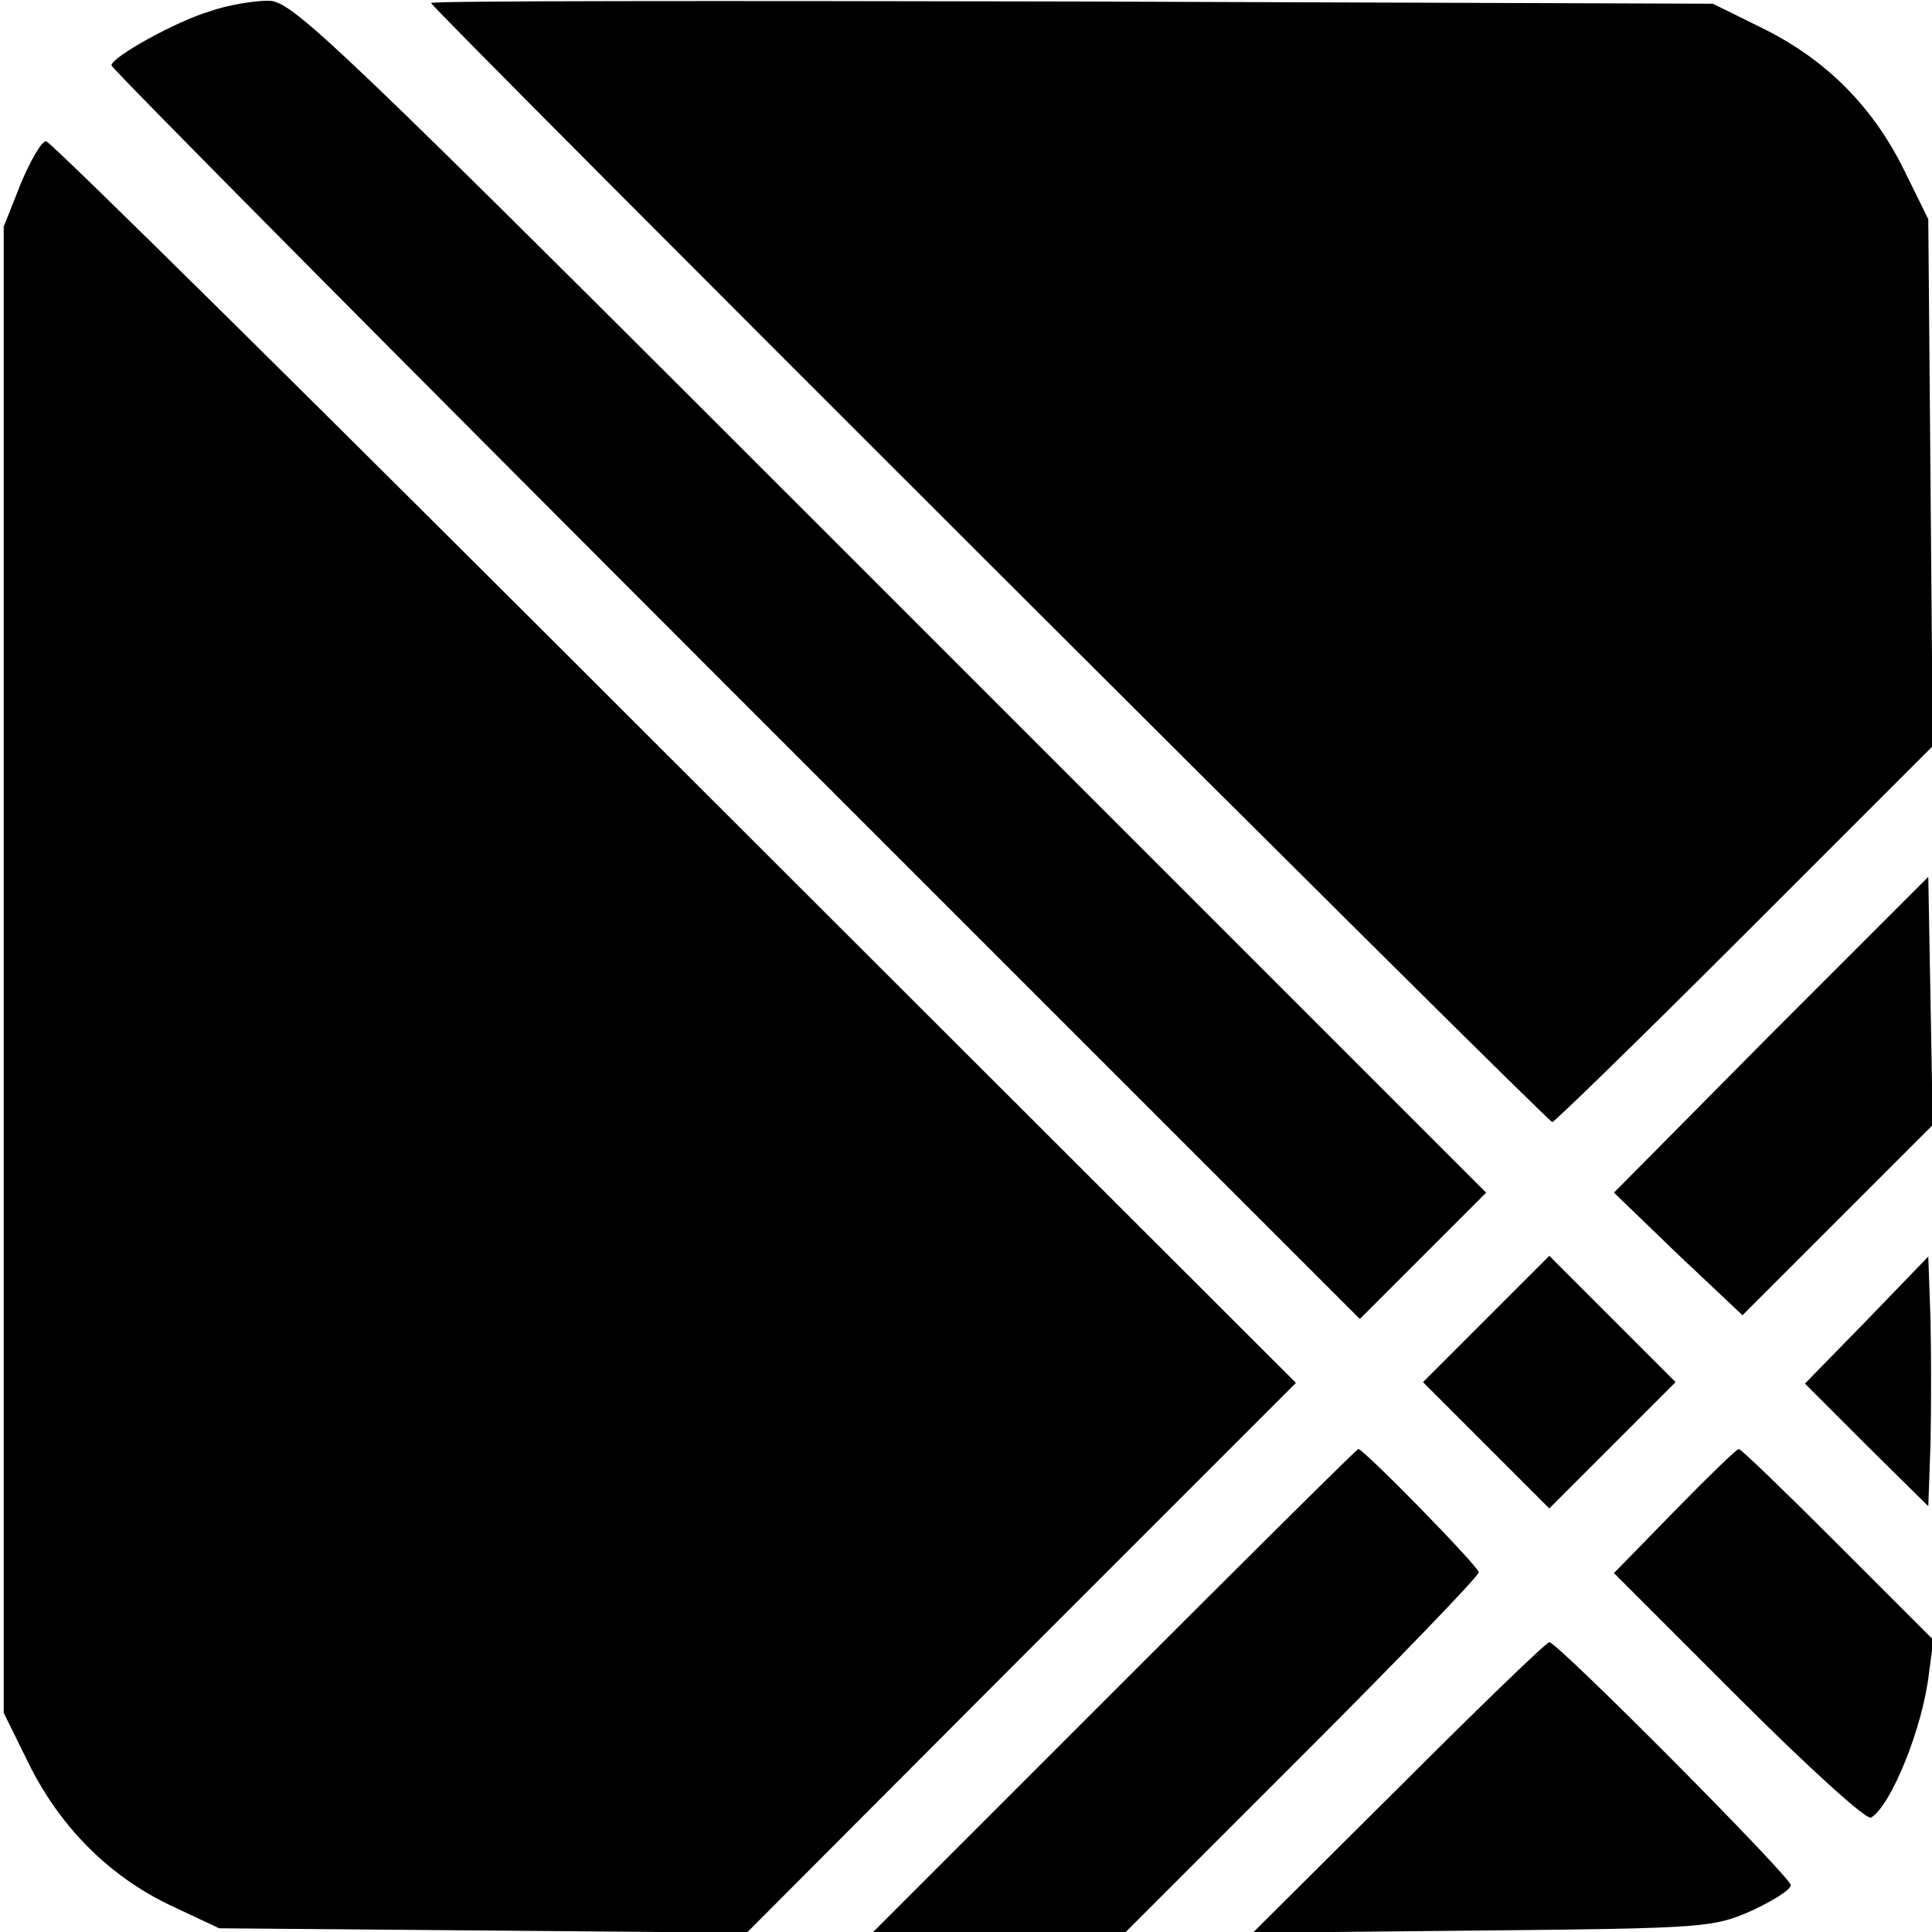<?xml version="1.0" standalone="no"?>
<!DOCTYPE svg PUBLIC "-//W3C//DTD SVG 20010904//EN"
 "http://www.w3.org/TR/2001/REC-SVG-20010904/DTD/svg10.dtd">
<svg version="1.0" xmlns="http://www.w3.org/2000/svg"
 width="260pt" height="260pt" viewBox="0 0 260 260"
 preserveAspectRatio="xMidYMid meet">
<g transform="translate(0,260) scale(0.1,-0.1)"
fill="#000000" stroke="none">
<path d="M283 2585 c-47 -14 -133 -62 -133 -73 0 -4 378 -385 840 -847 l840
-840 85 85 85 85 -802 802 c-764 764 -805 803 -838 802 -19 0 -54 -6 -77 -14z"/>
<path d="M580 2596 c0 -6 1502 -1506 1509 -1506 3 0 120 114 259 253 l253 253
-3 355 -3 354 -33 67 c-42 85 -105 148 -190 190 l-67 33 -862 3 c-475 1 -863
1 -863 -2z"/>
<path d="M28 2353 l-23 -58 0 -1000 0 -1000 33 -67 c42 -86 109 -153 191 -192
l66 -31 355 -3 355 -3 369 370 370 370 -836 835 c-460 460 -840 836 -846 836
-6 0 -21 -26 -34 -57z"/>
<path d="M2383 1208 l-211 -213 86 -83 87 -82 128 128 128 128 -3 167 -3 167
-212 -212z"/>
<path d="M2000 825 l-85 -85 85 -85 85 -85 85 85 85 85 -85 85 -85 85 -85 -85z"/>
<path d="M2512 823 l-83 -85 83 -83 83 -82 3 84 c1 45 1 121 0 167 l-3 85 -83
-86z"/>
<path d="M1500 325 l-325 -325 170 0 170 0 237 237 c131 131 238 242 238 247
0 8 -155 166 -162 166 -2 0 -149 -146 -328 -325z"/>
<path d="M2253 566 l-81 -83 168 -168 c92 -92 172 -165 178 -161 27 16 70 122
78 195 l6 44 -129 129 c-70 70 -130 128 -133 128 -3 0 -42 -38 -87 -84z"/>
<path d="M1882 194 l-196 -195 309 3 c301 3 311 4 363 27 28 13 52 28 52 34 0
11 -314 327 -325 327 -4 0 -95 -88 -203 -196z"/>
</g>
</svg>
